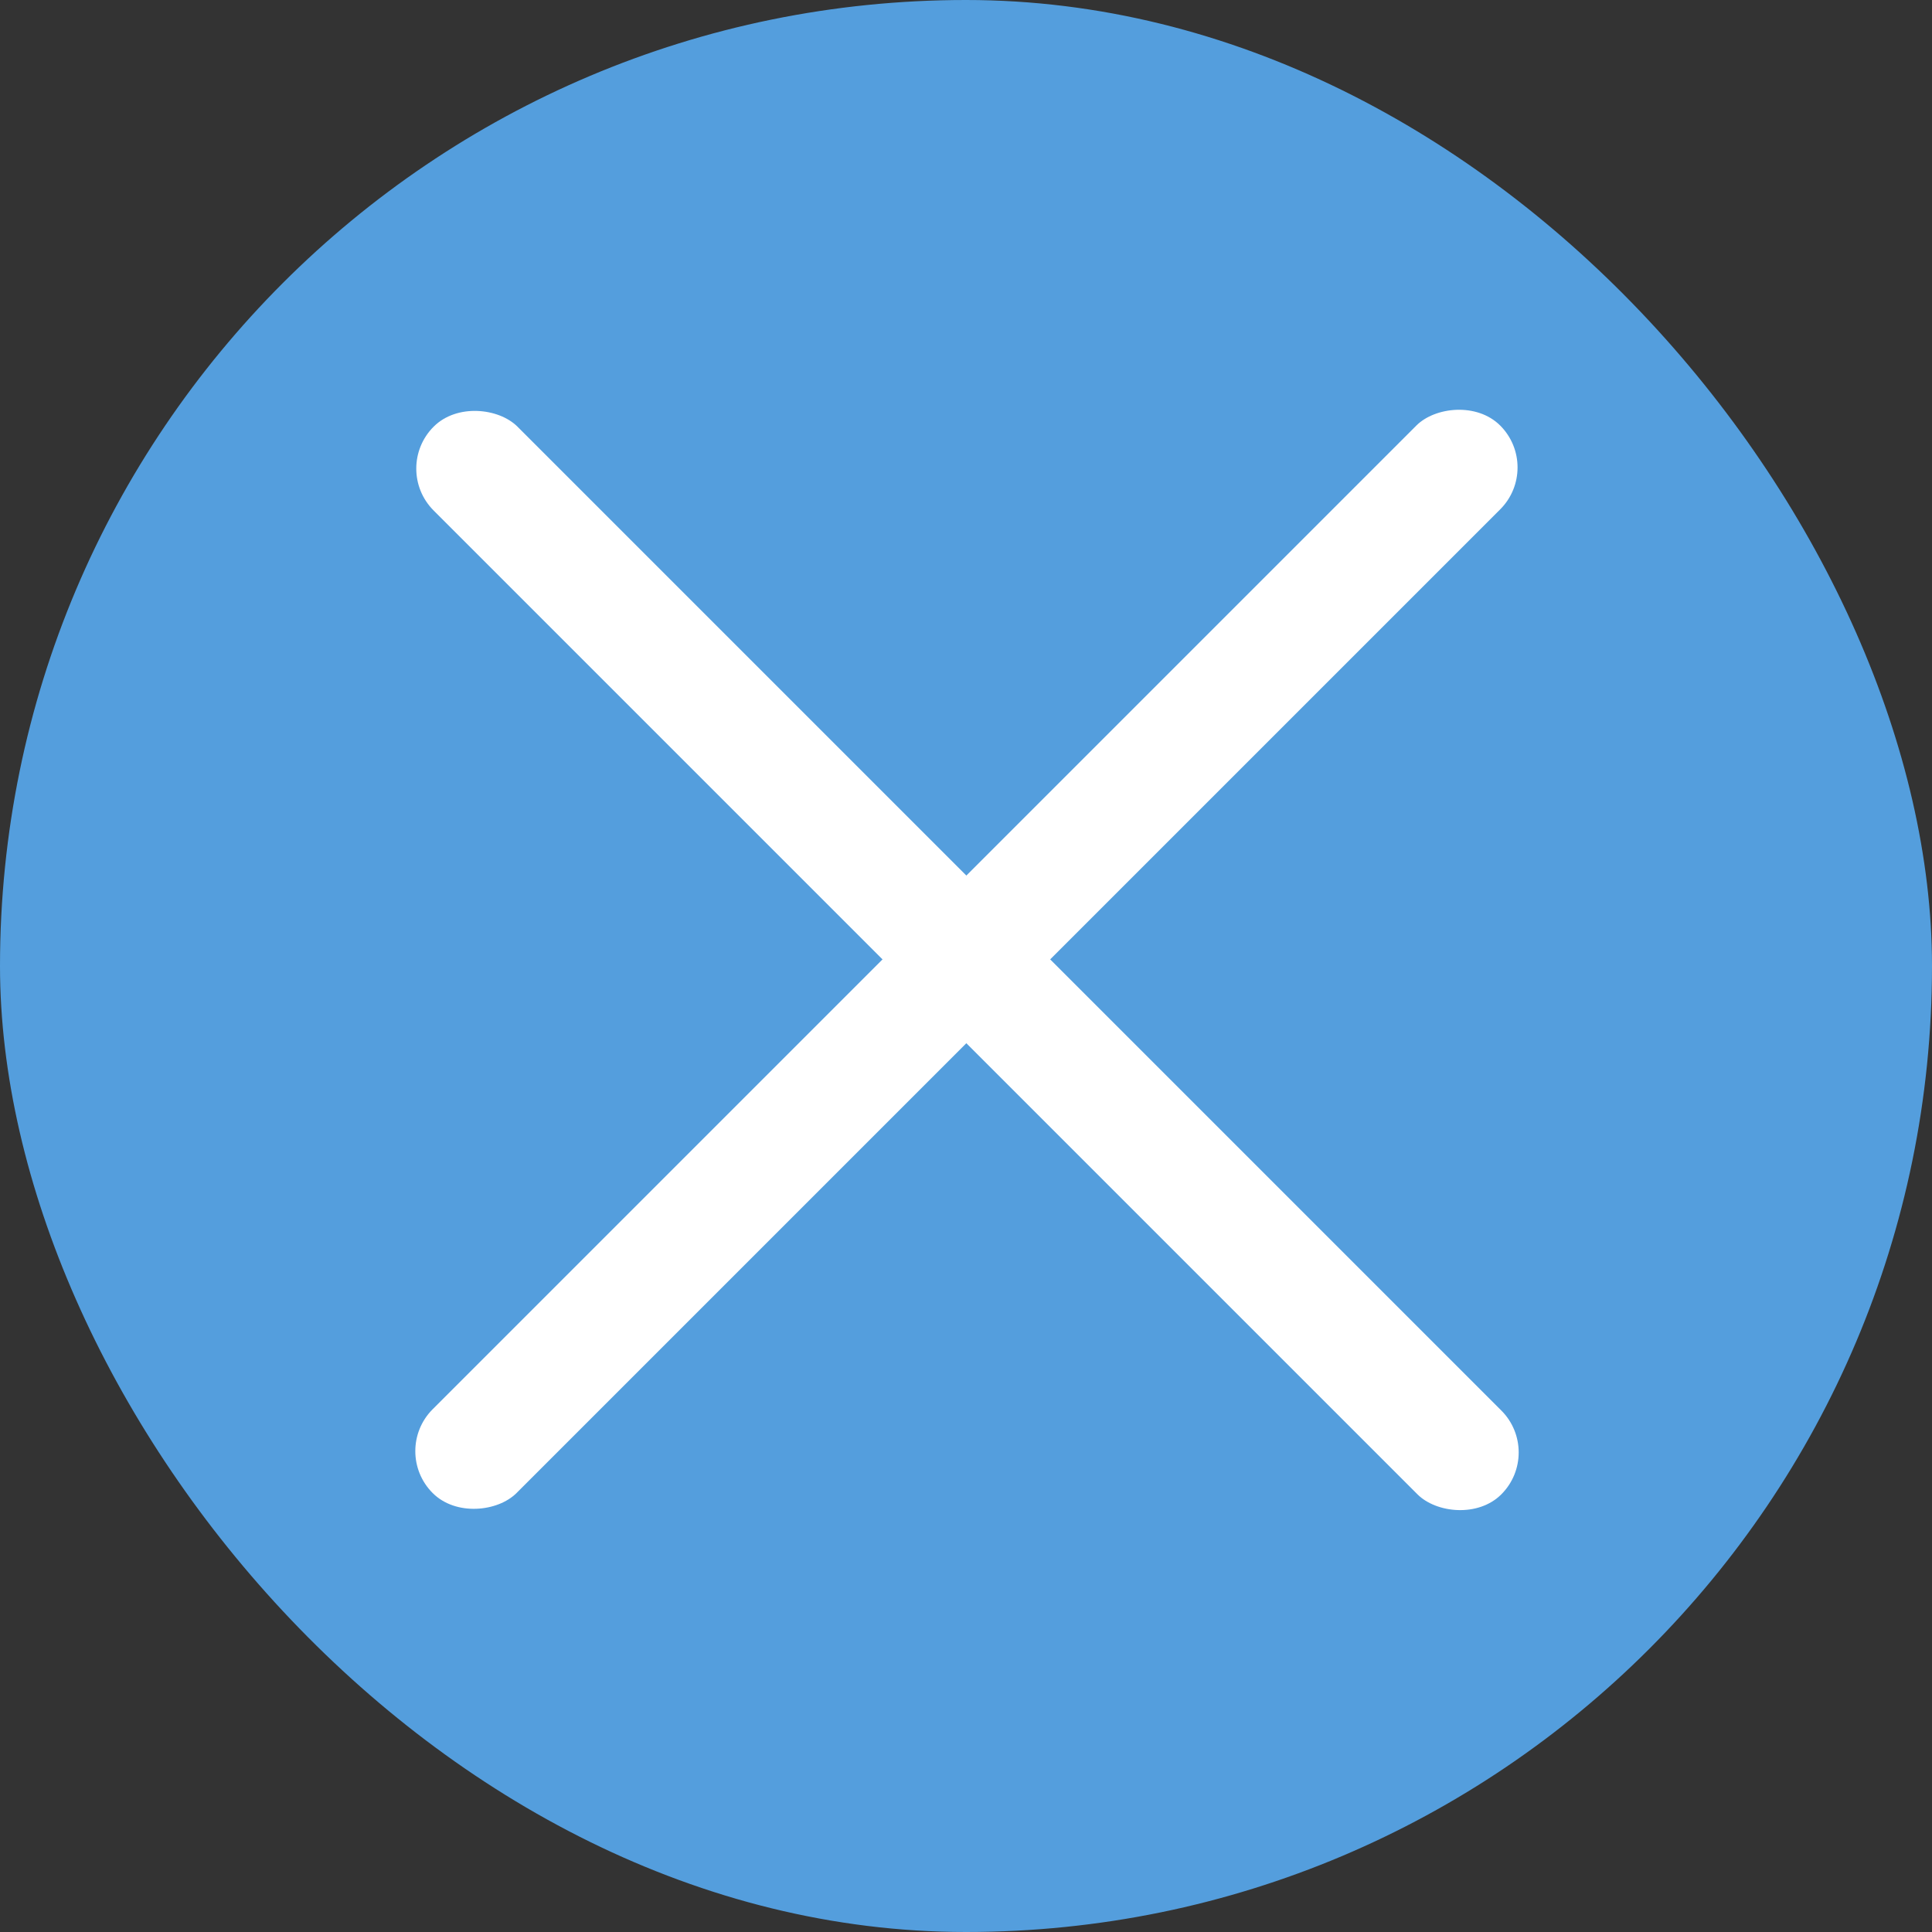 <?xml version="1.0" encoding="UTF-8"?> <svg xmlns="http://www.w3.org/2000/svg" width="277" height="277" viewBox="0 0 277 277" fill="none"><rect x="0" y="0" width="277" height="277" fill="#333333" stroke="none"/><rect width="277" height="277" rx="138.5" fill="#549EDD"></rect><rect x="56.163" y="67.184" width="17" height="216.485" rx="8.5" transform="rotate(-45 56.163 67.184)" fill="white"></rect><rect width="17" height="216.485" rx="8.5" transform="matrix(-0.707 -0.707 -0.707 0.707 221.099 67.021)" fill="white"></rect></svg> 